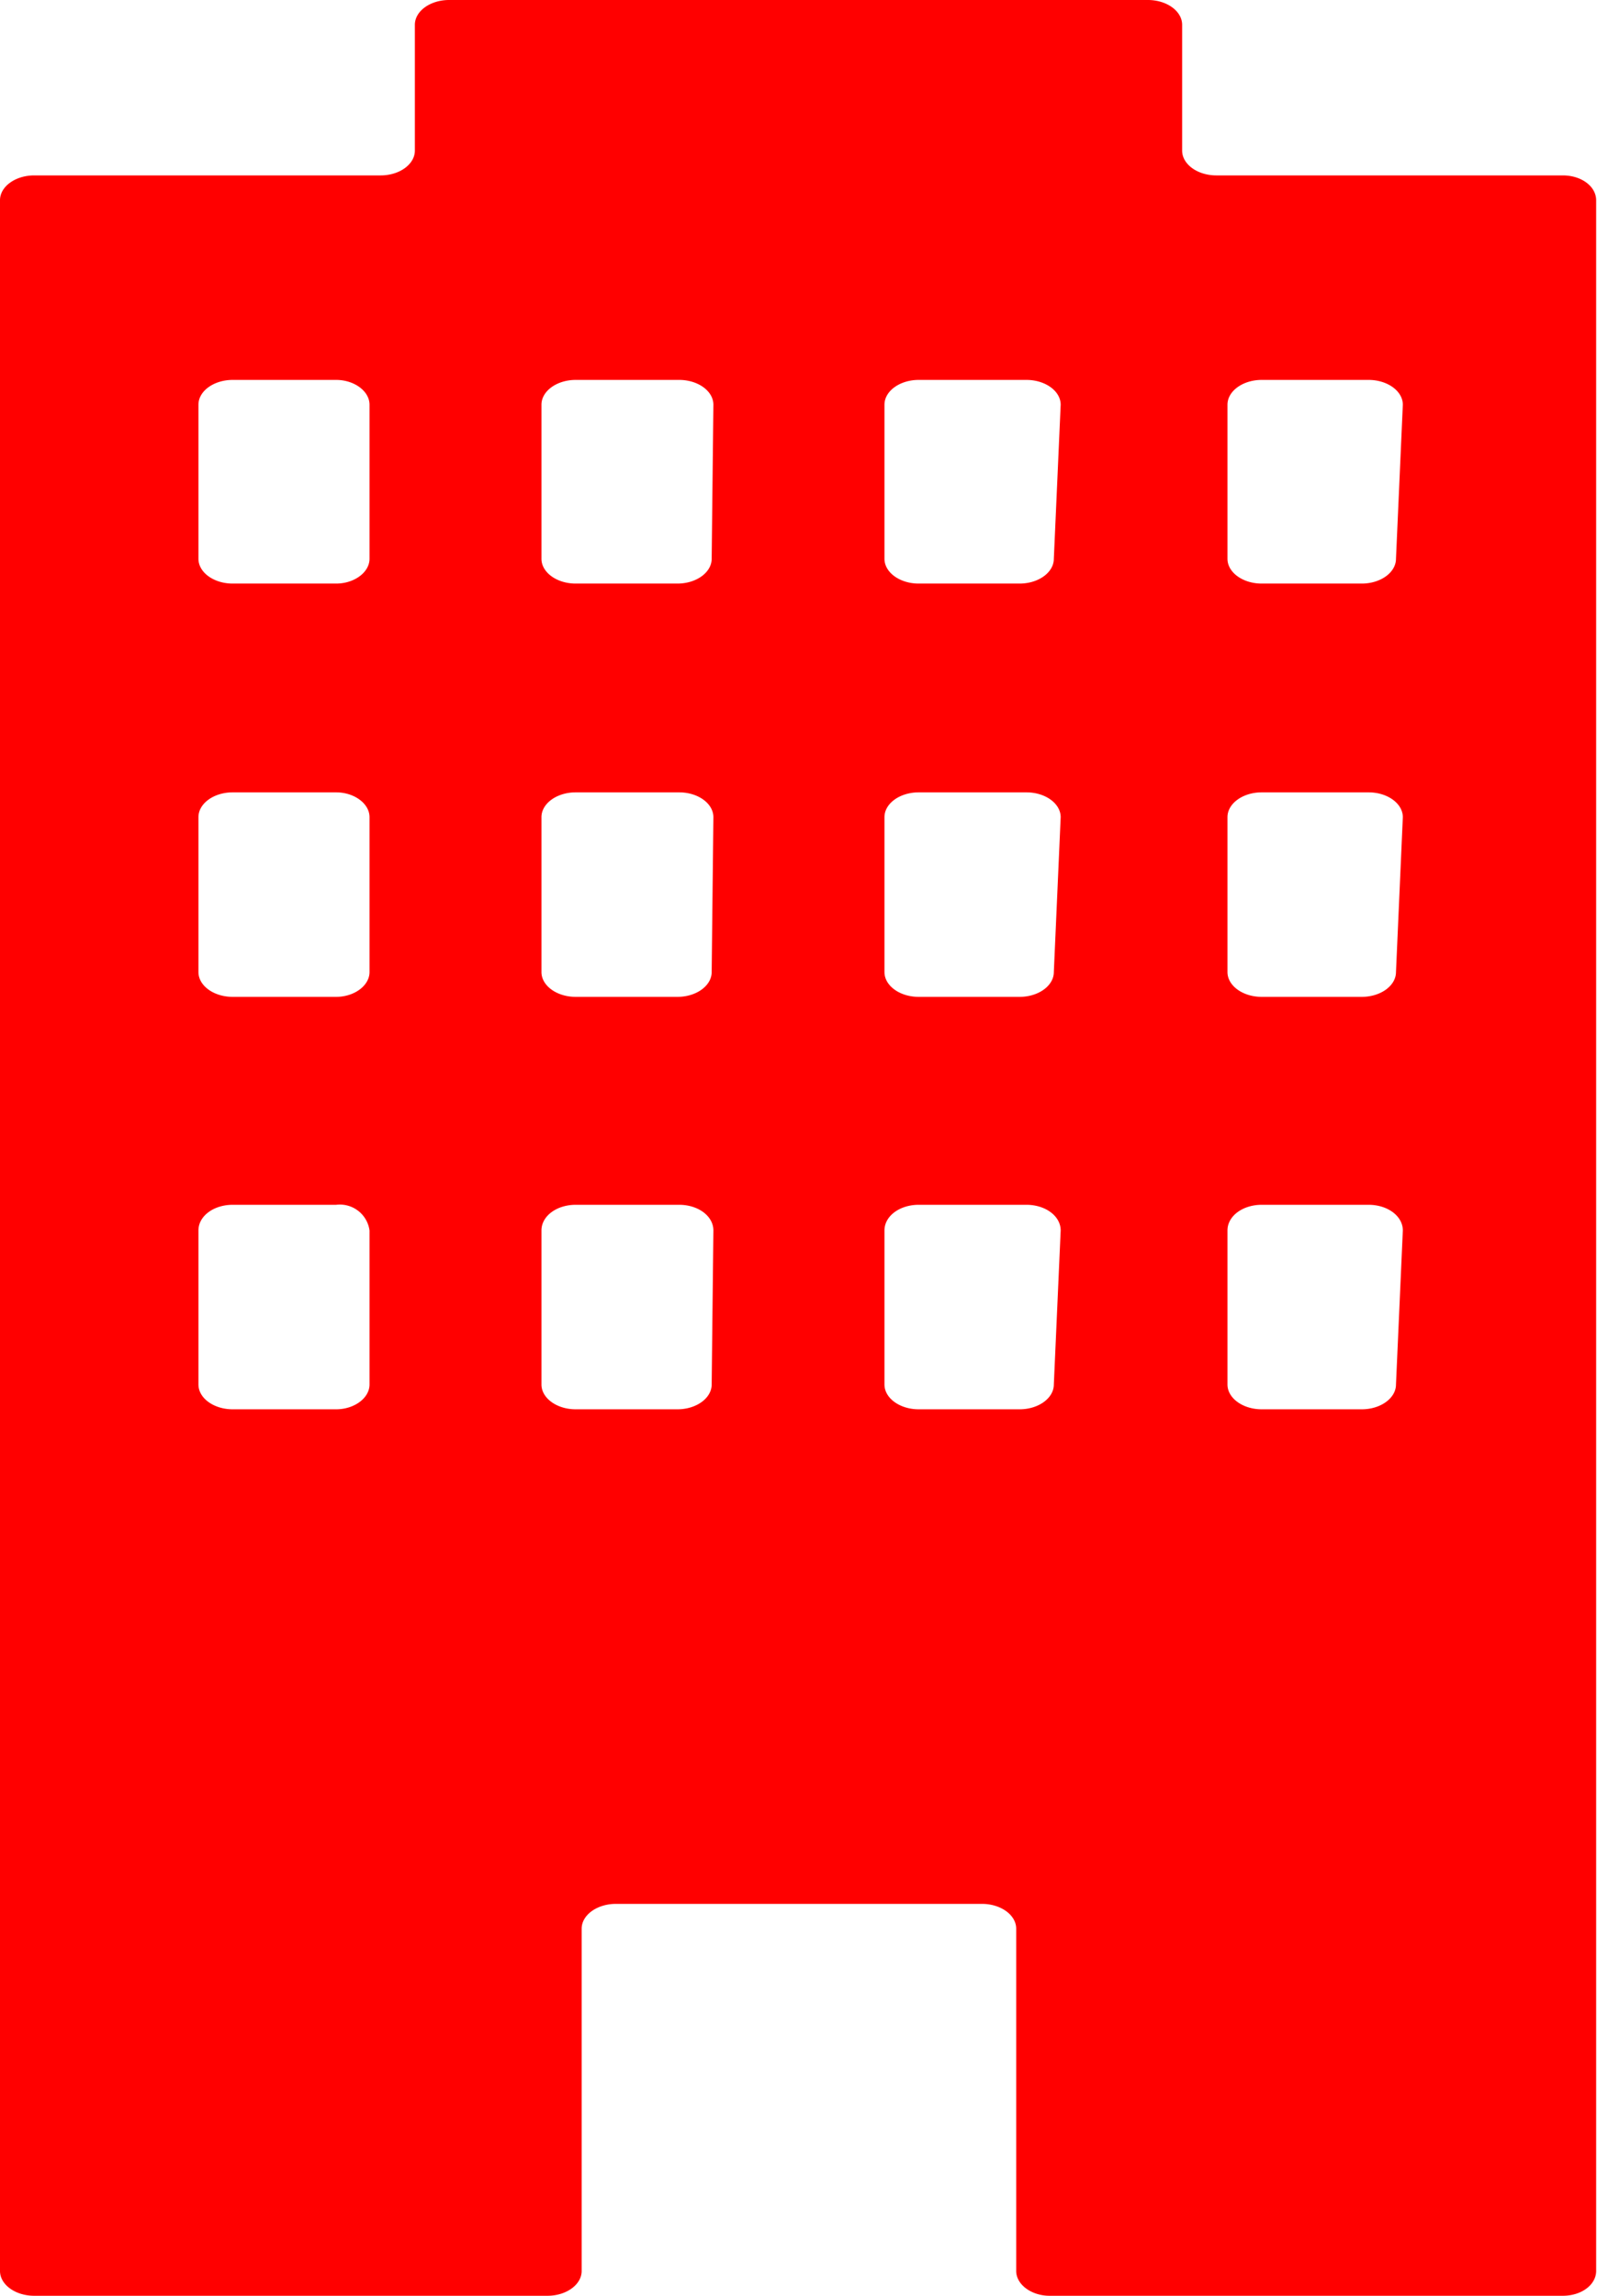 <svg xmlns="http://www.w3.org/2000/svg" viewBox="0 0 18.67 26.83"><defs><style>.ee970982-d269-43cf-8079-71780fa2e075{fill:red;}</style></defs><g id="b1e84161-7813-4f07-b1ef-ff46bf5050b3" data-name="レイヤー 2"><g id="f7d27385-8a0d-4485-bbb6-6ce83a29bff0" data-name="レイヤー 6"><path class="ee970982-d269-43cf-8079-71780fa2e075" d="M14.22,2.05c-.22,0-.4-.13-.4-.29V.29c0-.16-.18-.29-.4-.29H5.25c-.22,0-.4.13-.4.29V1.76c0,.16-.18.29-.4.29H.4c-.22,0-.4.13-.4.29v24.2c0,.16.18.29.4.29h6c.22,0,.4-.13.4-.29v-4c0-.16.18-.29.4-.29h4.28c.22,0,.4.13.4.29v4c0,.16.18.29.39.29h6c.22,0,.39-.13.39-.29V2.34c0-.16-.17-.29-.39-.29ZM4.32,16.18c0,.16-.18.29-.39.29H2.72c-.22,0-.4-.13-.4-.29v-1.8c0-.17.18-.3.4-.3H3.93a.35.35,0,0,1,.39.3Zm0-4.82c0,.16-.18.29-.39.29H2.72c-.22,0-.4-.13-.4-.29V9.55c0-.16.18-.29.4-.29H3.93c.21,0,.39.13.39.29Zm0-4.83c0,.16-.18.29-.39.29H2.72c-.22,0-.4-.13-.4-.29V4.73c0-.16.18-.29.4-.29H3.93c.21,0,.39.13.39.29Zm4,9.65c0,.16-.18.29-.4.29H6.73c-.22,0-.4-.13-.4-.29v-1.8c0-.17.18-.3.4-.3H7.94c.22,0,.4.13.4.3Zm0-4.82c0,.16-.18.29-.4.29H6.73c-.22,0-.4-.13-.4-.29V9.55c0-.16.18-.29.4-.29H7.94c.22,0,.4.13.4.29Zm0-4.83c0,.16-.18.29-.4.29H6.73c-.22,0-.4-.13-.4-.29V4.73c0-.16.18-.29.4-.29H7.94c.22,0,.4.13.4.29Zm4,9.65c0,.16-.18.29-.4.29H10.74c-.22,0-.4-.13-.4-.29v-1.8c0-.17.18-.3.4-.3H12c.22,0,.4.13.4.3Zm0-4.82c0,.16-.18.29-.4.29H10.74c-.22,0-.4-.13-.4-.29V9.55c0-.16.18-.29.4-.29H12c.22,0,.4.13.4.29Zm0-4.83c0,.16-.18.29-.4.29H10.74c-.22,0-.4-.13-.4-.29V4.73c0-.16.18-.29.4-.29H12c.22,0,.4.13.4.29Zm4,9.65c0,.16-.18.29-.4.29H14.75c-.22,0-.4-.13-.4-.29v-1.8c0-.17.18-.3.4-.3H16c.22,0,.4.13.4.3Zm0-4.82c0,.16-.18.29-.4.29H14.75c-.22,0-.4-.13-.4-.29V9.55c0-.16.18-.29.4-.29H16c.22,0,.4.13.4.29Zm0-4.83c0,.16-.18.29-.4.29H14.75c-.22,0-.4-.13-.4-.29V4.73c0-.16.18-.29.4-.29H16c.22,0,.4.13.4.29Z"/></g></g></svg>
